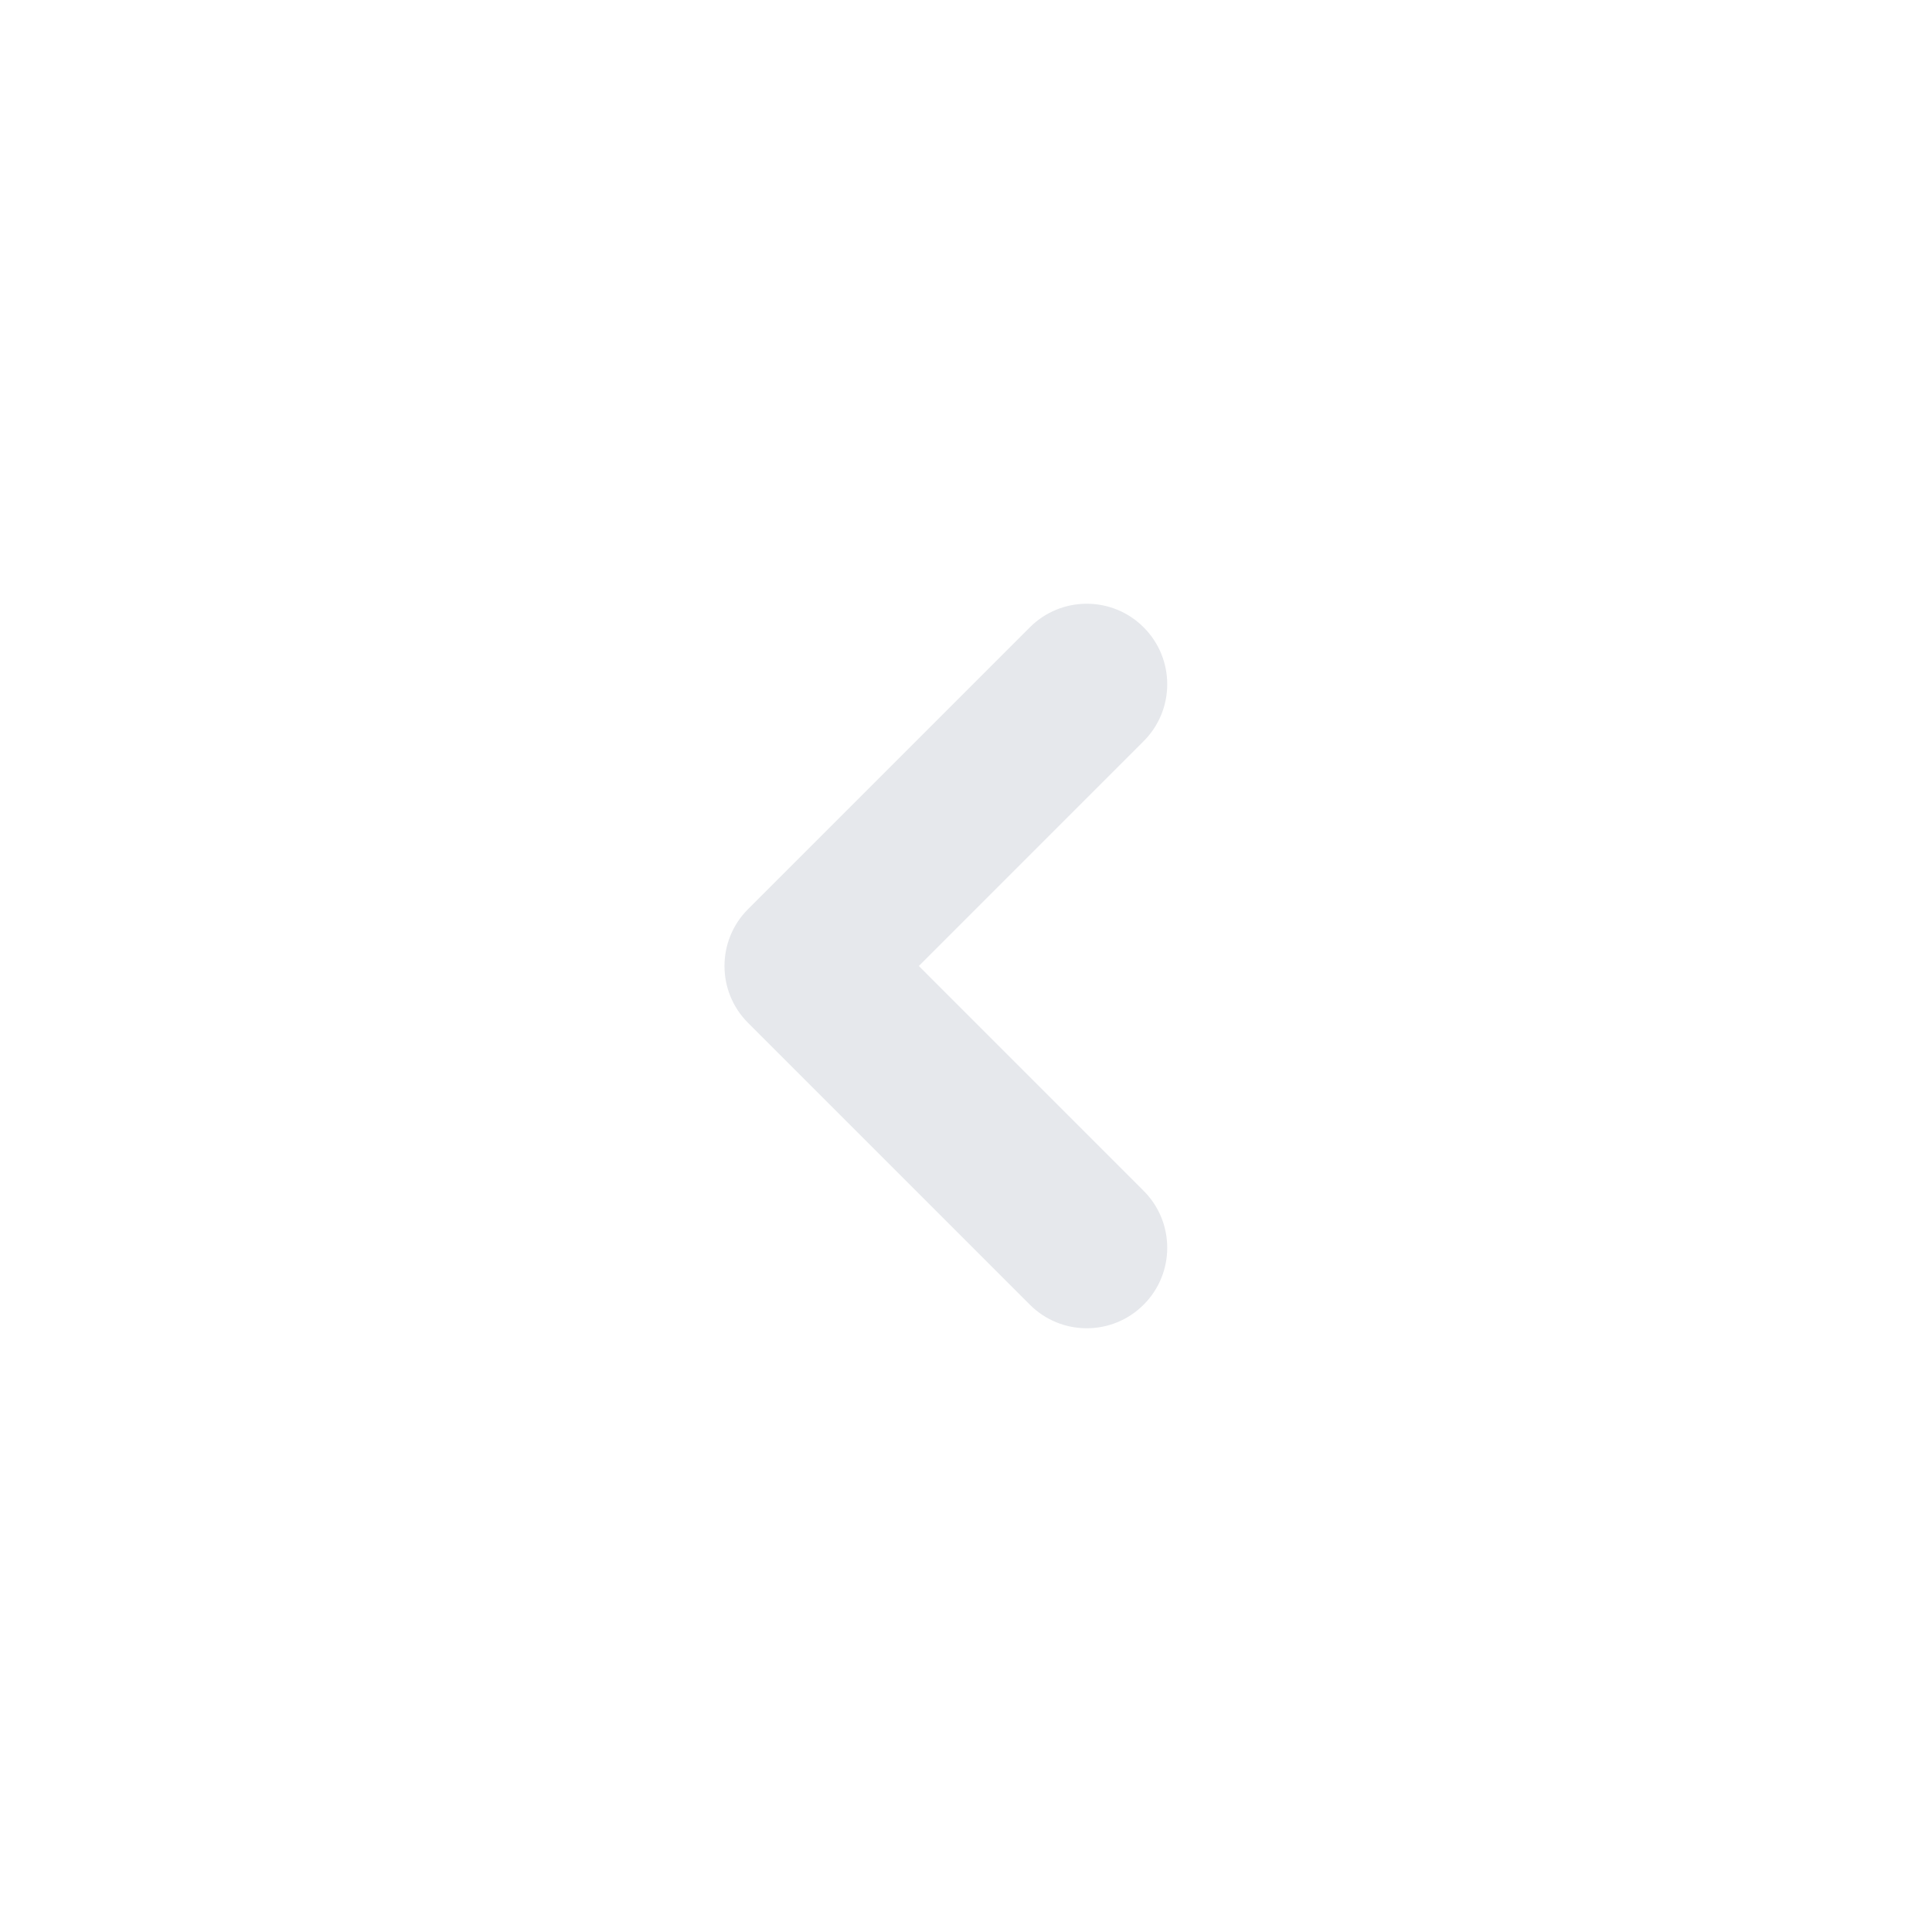 <svg width="40" height="40" viewBox="0 0 40 40" fill="none" xmlns="http://www.w3.org/2000/svg">
<path fill-rule="evenodd" clip-rule="evenodd" d="M23.678 12.988C24.329 13.639 24.329 14.694 23.678 15.345L19.024 20L23.678 24.655C24.329 25.306 24.329 26.361 23.678 27.012C23.028 27.663 21.972 27.663 21.322 27.012L15.488 21.178C14.837 20.528 14.837 19.472 15.488 18.822L21.322 12.988C21.972 12.337 23.028 12.337 23.678 12.988Z" fill="#E6E8EC"/>
</svg>
